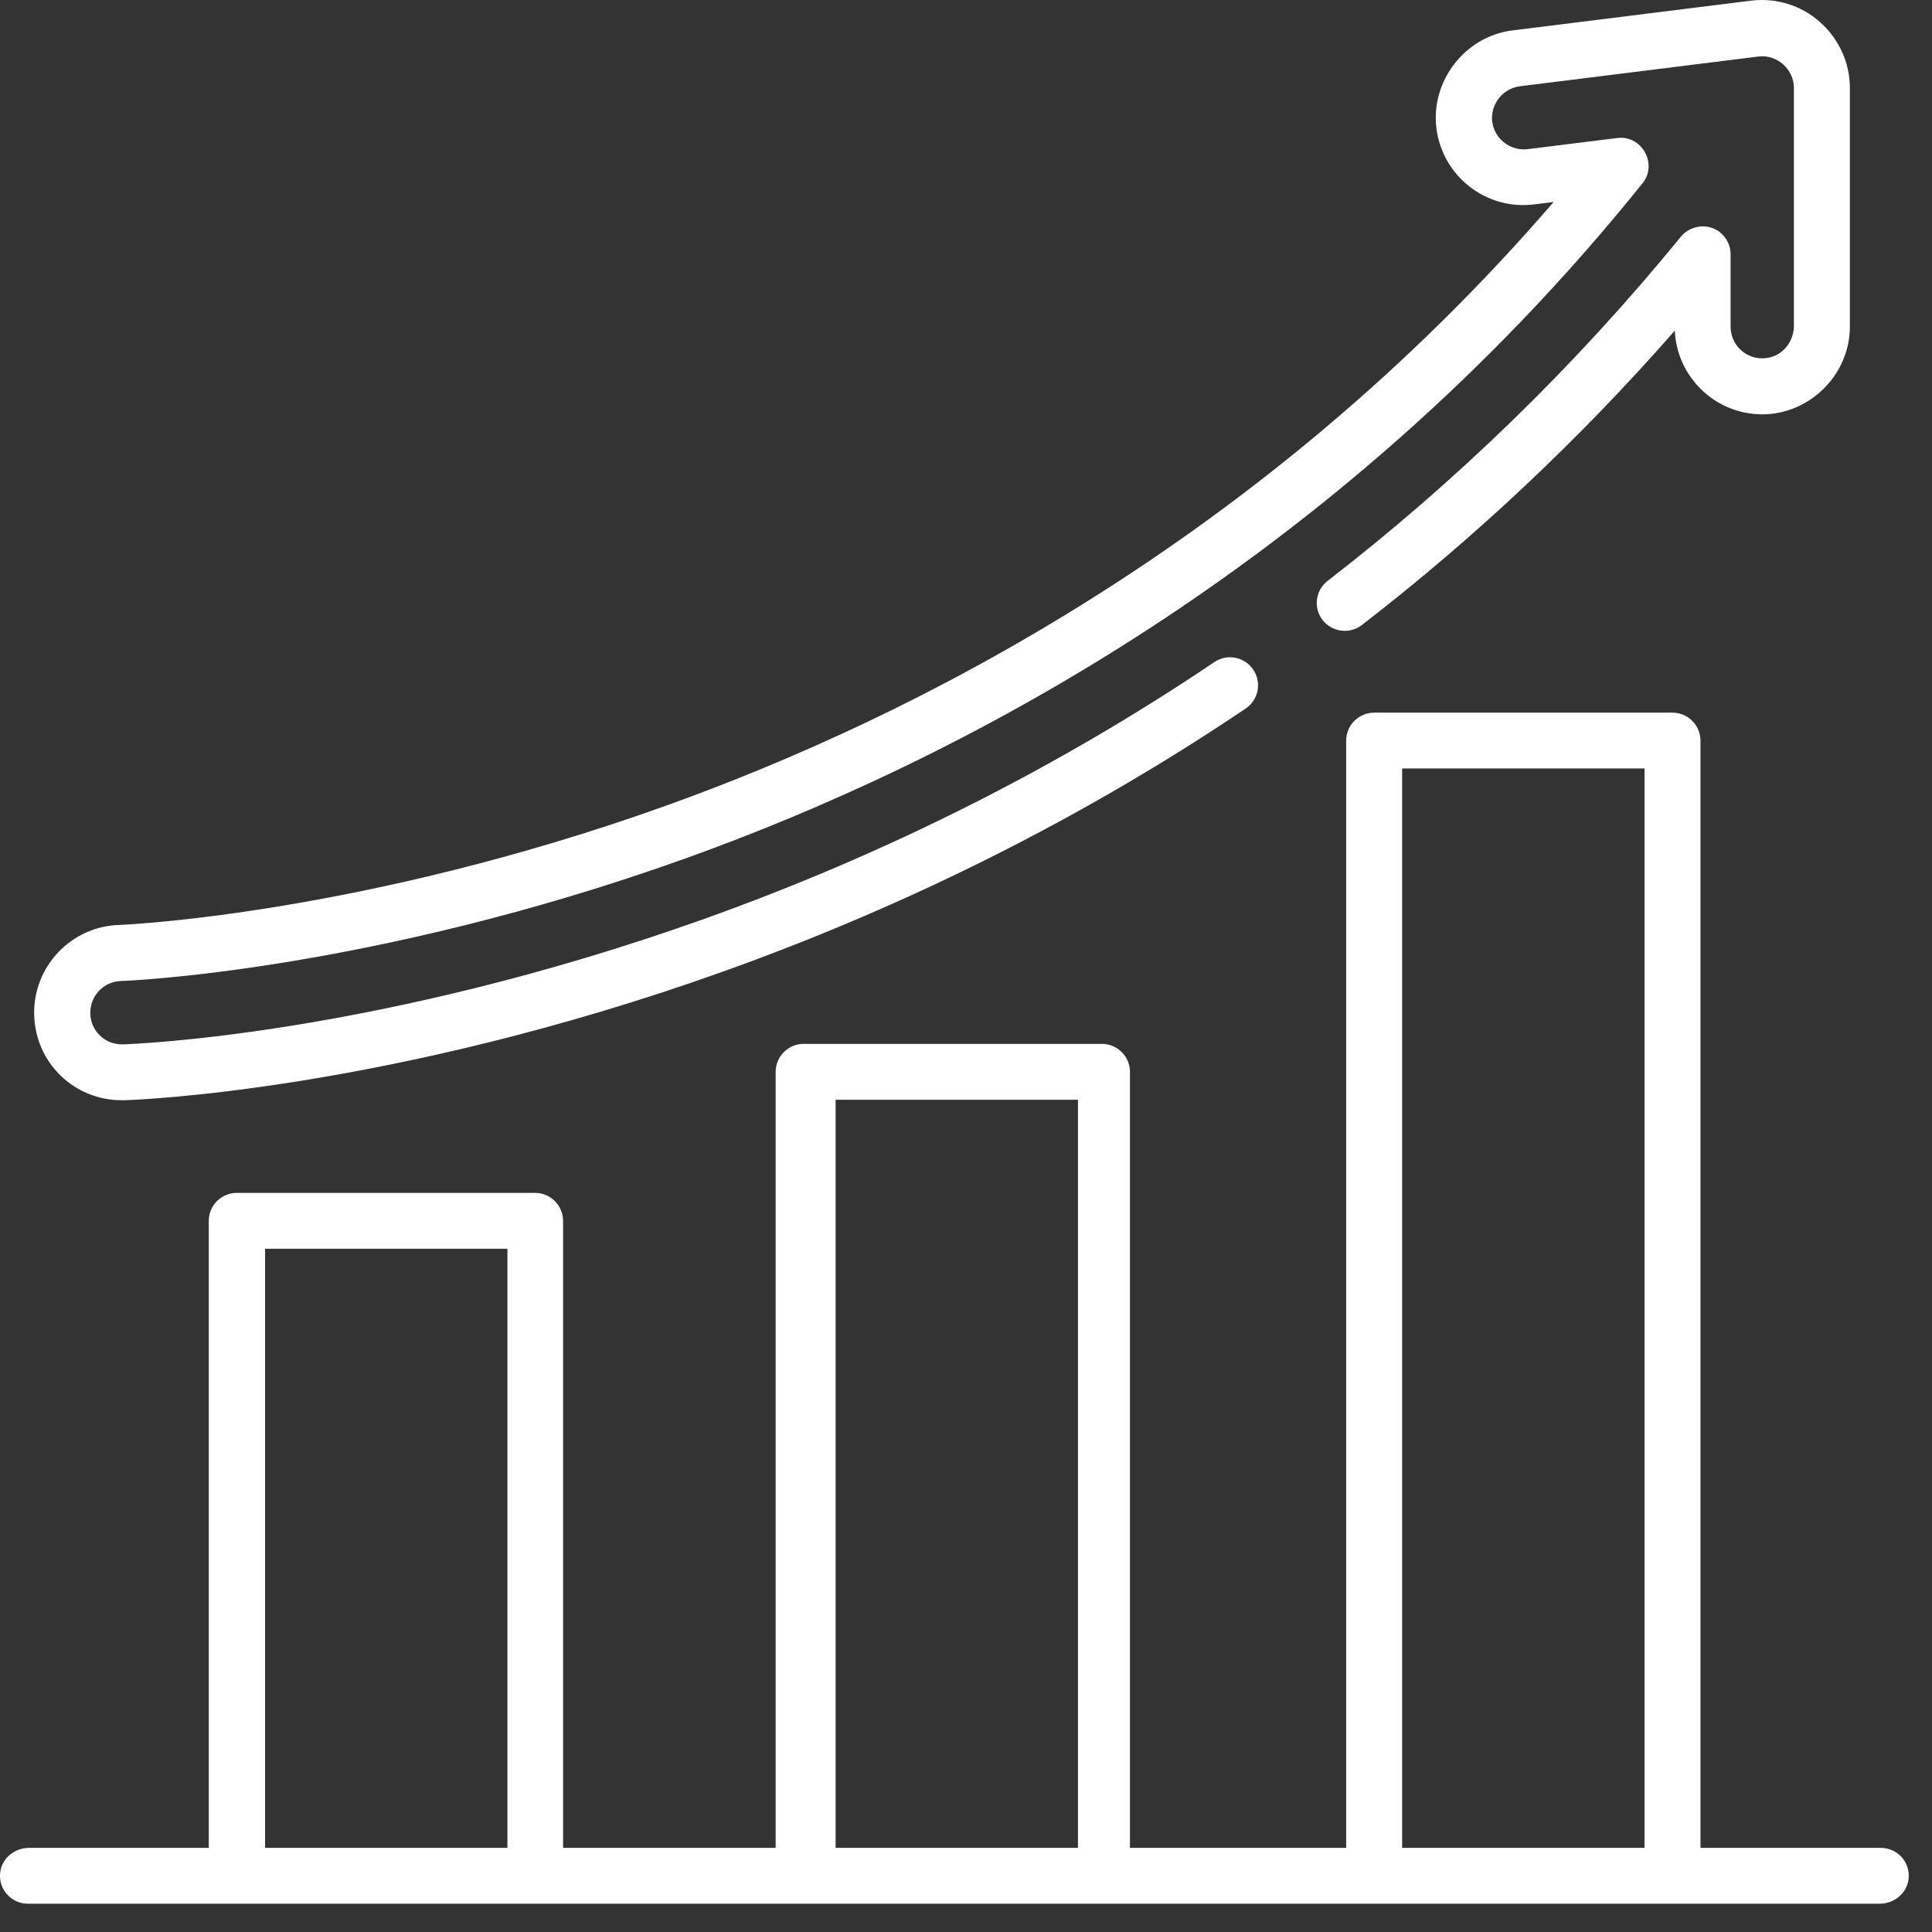 <svg width="65" height="65" viewBox="0 0 65 65" fill="none" xmlns="http://www.w3.org/2000/svg">
<rect x="0" y="0" width="65" height="65" fill="#333333" stroke="none"/>
<path d="M63.294 62.17H57.211V24.918C57.211 24.399 56.787 23.976 56.266 23.976H46.234C45.714 23.976 45.29 24.399 45.29 24.918V62.17H38.016V36.062C38.016 35.543 37.592 35.12 37.072 35.12H27.04C26.519 35.12 26.096 35.543 26.096 36.062V62.17H18.944V41.075C18.944 40.556 18.521 40.133 18 40.133H7.968C7.448 40.133 7.024 40.556 7.024 41.075V62.17H0.978C0.495 62.17 0.066 62.512 0.007 62.994C-0.063 63.567 0.383 64.049 0.941 64.049H63.24C63.723 64.049 64.152 63.701 64.211 63.225C64.281 62.652 63.836 62.17 63.278 62.17H63.294ZM17.072 62.17H8.918V42.012H17.072V62.17ZM36.267 62.17H28.113V37H36.267V62.17ZM55.328 62.17H47.173V25.855H55.328V62.17Z" fill="white"/>
<path d="M61.228 0.739C60.596 0.177 59.753 -0.08 58.911 0.022L50.886 1.023C49.292 1.221 48.128 2.721 48.327 4.317C48.53 5.929 50 7.08 51.615 6.877L52.27 6.796C42.42 18.224 30.704 24.126 22.431 27.098C12.11 30.799 4.079 31.115 4.004 31.12C2.384 31.168 1.101 32.534 1.15 34.157C1.198 35.758 2.491 37.016 4.095 37.016C4.127 37.016 4.154 37.016 4.186 37.016C4.546 37.006 13.059 36.706 24.277 32.705C30.58 30.456 36.519 27.473 41.91 23.837C42.34 23.548 42.458 22.964 42.163 22.53C41.873 22.096 41.288 21.984 40.859 22.273C35.591 25.824 29.802 28.737 23.644 30.933C12.7 34.831 4.476 35.126 4.133 35.136H4.1C3.521 35.136 3.054 34.681 3.038 34.103C3.022 33.514 3.483 33.021 4.068 33.005C4.149 33.005 12.41 32.7 23.075 28.876C32.007 25.674 44.84 19.135 55.263 6.164C55.783 5.516 55.231 4.536 54.415 4.643L51.395 5.018C50.869 5.083 50.365 4.74 50.231 4.231C50.07 3.615 50.499 2.983 51.132 2.903L59.158 1.902C59.785 1.821 60.354 2.33 60.354 2.962V10.957C60.354 11.493 59.978 11.97 59.447 12.044C58.788 12.141 58.224 11.632 58.224 10.989V8.553C58.224 8.167 57.977 7.808 57.618 7.675C57.248 7.535 56.808 7.653 56.556 7.958C53.042 12.264 49.04 16.163 44.668 19.542C44.255 19.858 44.18 20.452 44.496 20.859C44.813 21.266 45.403 21.347 45.816 21.031C49.63 18.085 53.16 14.76 56.347 11.123C56.416 12.687 57.709 13.94 59.292 13.94C60.874 13.94 62.237 12.617 62.237 10.989V2.962C62.237 2.116 61.872 1.312 61.239 0.75L61.228 0.739Z" fill="white"/>
</svg>
